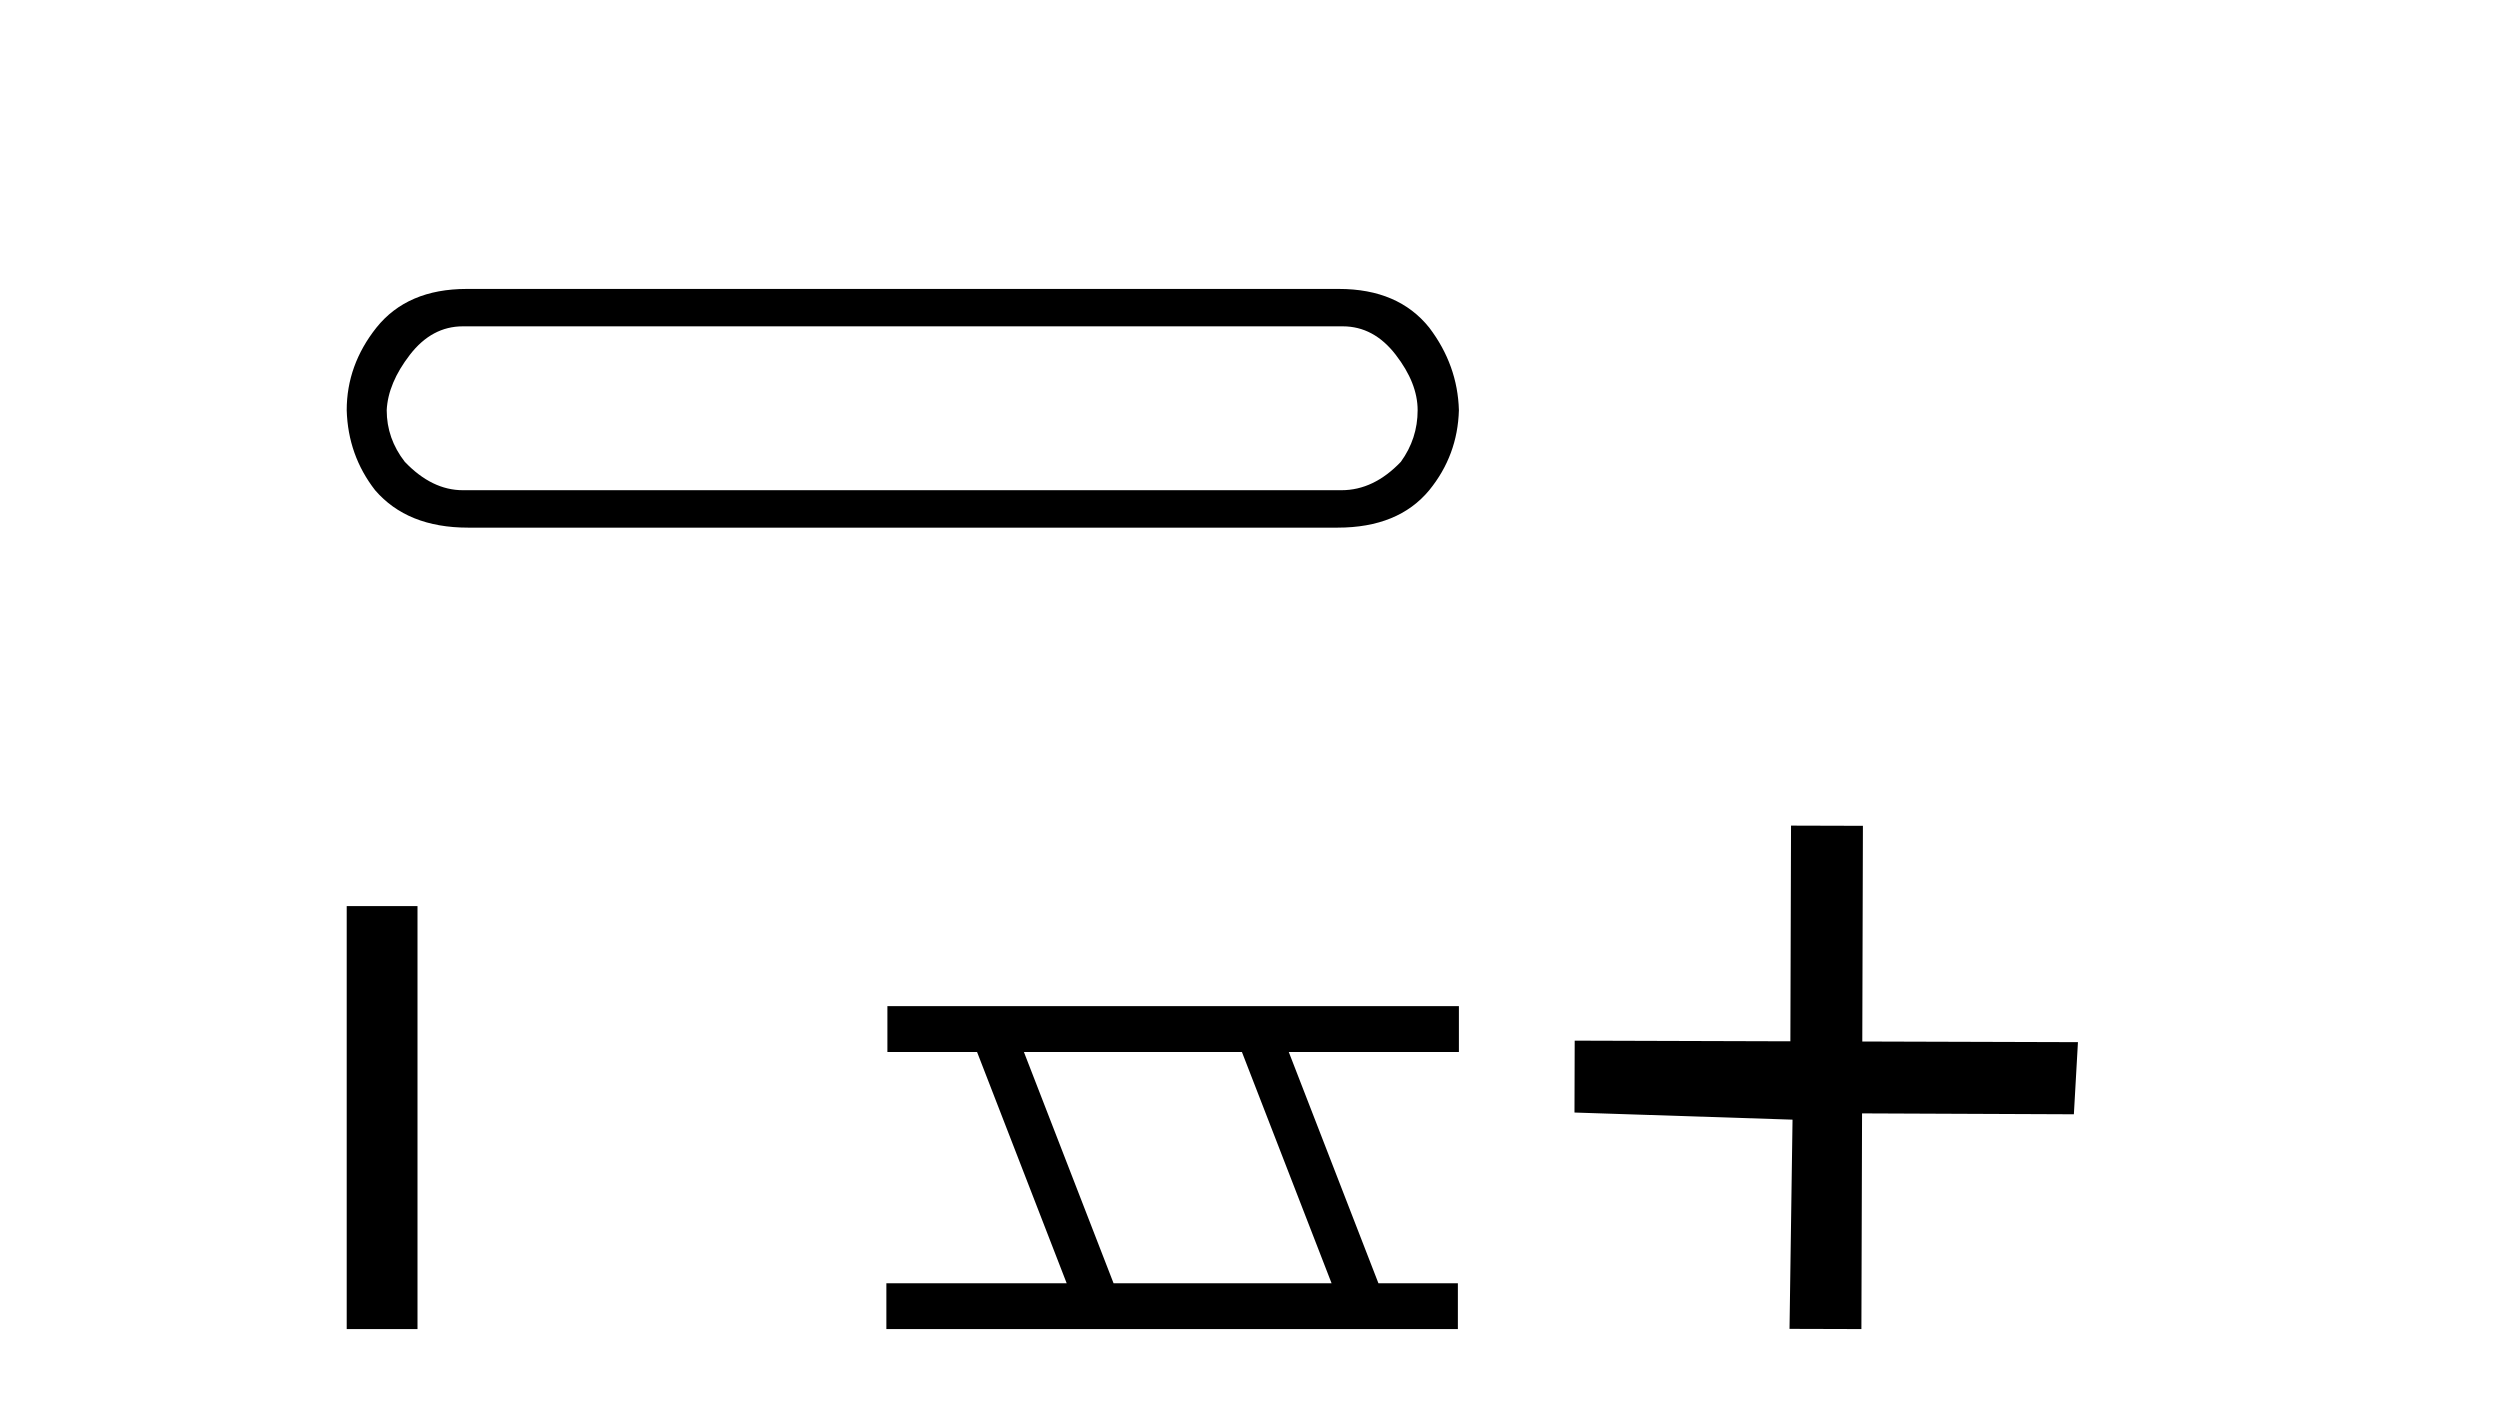 <?xml version='1.0' encoding='UTF-8' standalone='yes'?><svg xmlns='http://www.w3.org/2000/svg' xmlns:xlink='http://www.w3.org/1999/xlink' width='73.0' height='41.0' ><path d='M 39.209 9.529 Q 40.114 9.529 40.754 10.358 Q 41.395 11.187 41.395 11.978 Q 41.395 12.807 40.905 13.485 Q 40.114 14.314 39.172 14.314 L 13.515 14.314 Q 12.611 14.314 11.82 13.485 Q 11.292 12.807 11.292 11.978 Q 11.33 11.187 11.97 10.358 Q 12.611 9.529 13.515 9.529 ZM 13.628 8.437 Q 11.895 8.437 10.991 9.567 Q 10.124 10.66 10.124 11.978 Q 10.162 13.297 10.953 14.314 Q 11.895 15.407 13.666 15.407 L 39.059 15.407 Q 40.829 15.407 41.734 14.314 Q 42.563 13.297 42.6 11.978 Q 42.563 10.66 41.734 9.567 Q 40.829 8.437 39.096 8.437 Z' style='fill:#000000;stroke:none' /><path d='M 10.124 26.458 L 10.124 38.809 L 12.191 38.809 L 12.191 26.458 Z' style='fill:#000000;stroke:none' /><path d='M 36.264 30.718 L 38.882 37.471 L 32.516 37.471 L 29.898 30.718 ZM 25.912 29.379 L 25.912 30.718 L 28.53 30.718 L 31.147 37.471 L 25.882 37.471 L 25.882 38.809 L 42.57 38.809 L 42.57 37.471 L 40.25 37.471 L 37.632 30.718 L 42.6 30.718 L 42.6 29.379 Z' style='fill:#000000;stroke:none' /><path d='M 54.372 32.511 L 60.557 32.537 L 60.676 30.431 L 54.379 30.412 L 54.397 24.114 L 52.298 24.108 L 52.279 30.406 L 45.981 30.387 L 45.975 32.486 L 52.342 32.694 L 52.254 38.803 L 54.353 38.809 L 54.372 32.511 Z' style='fill:#000000;stroke:none' /></svg>